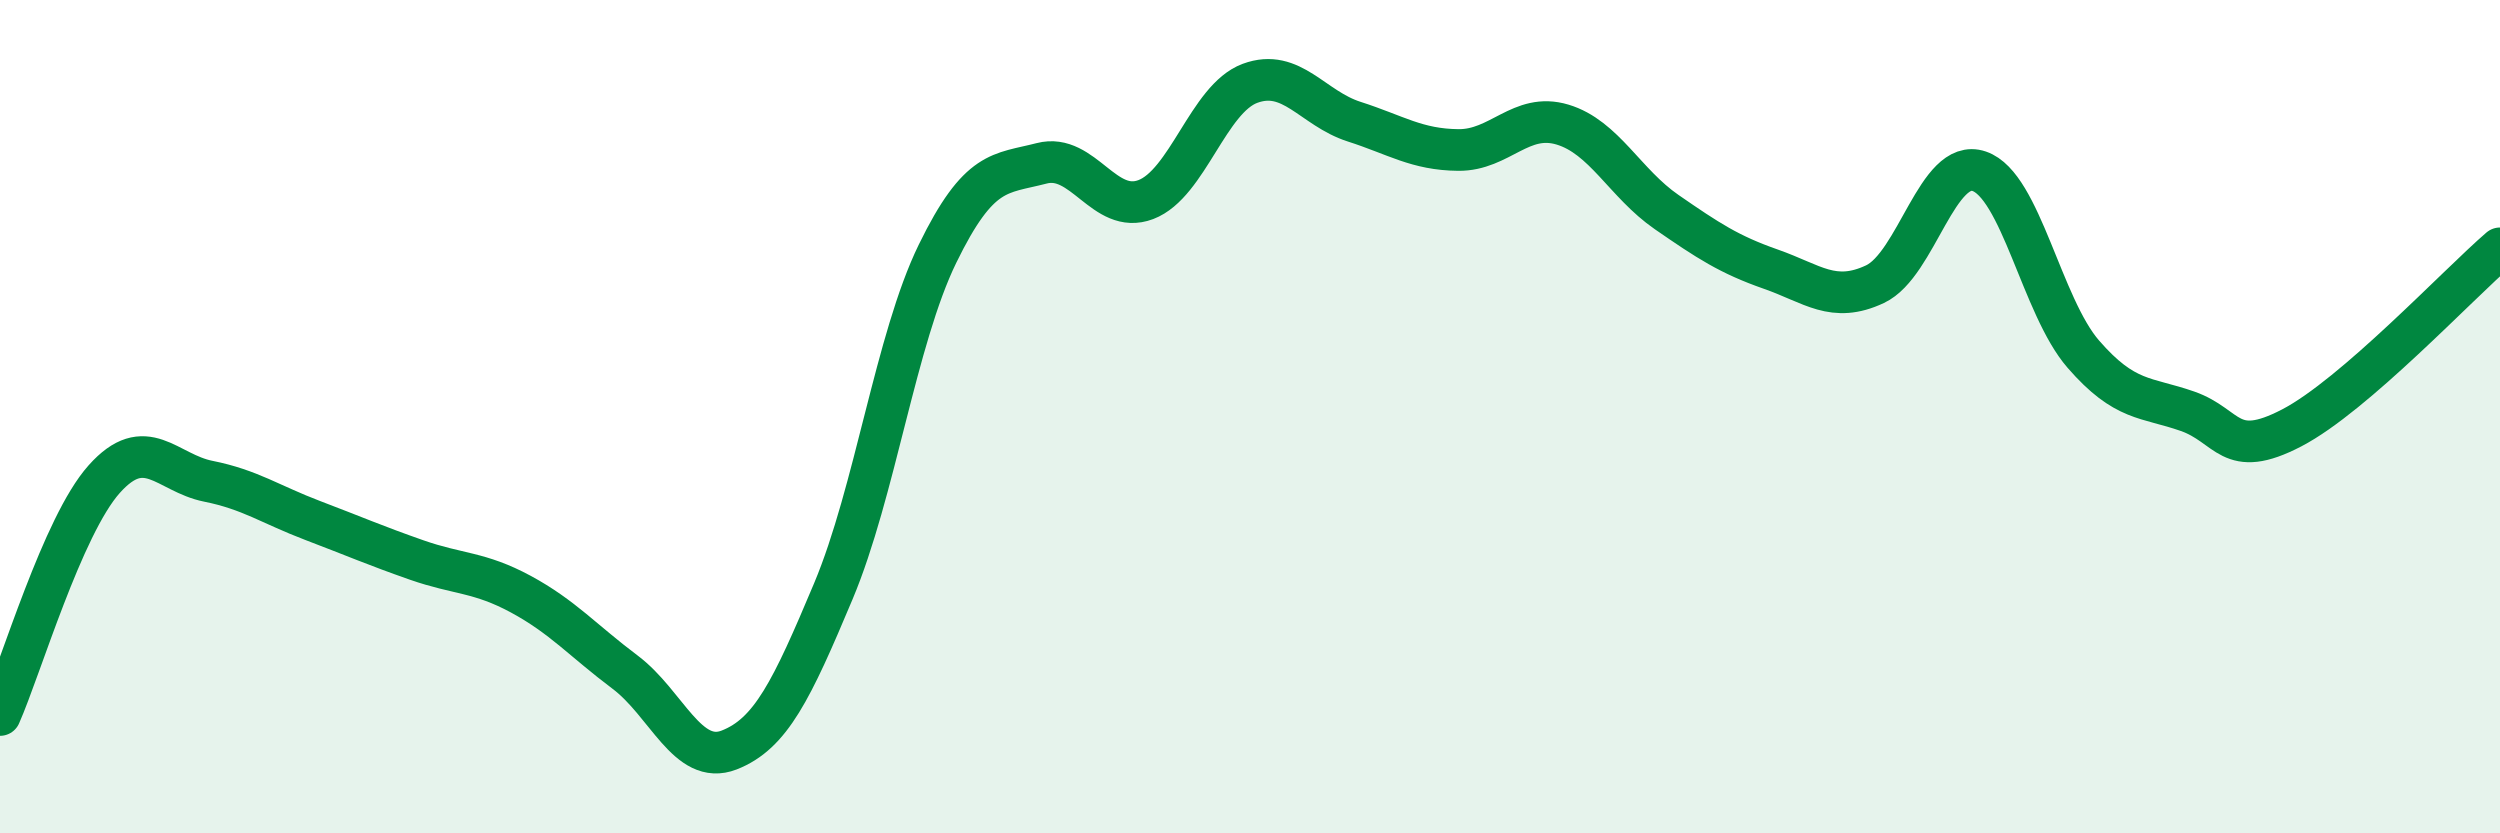 
    <svg width="60" height="20" viewBox="0 0 60 20" xmlns="http://www.w3.org/2000/svg">
      <path
        d="M 0,17.16 C 0.5,16.03 1.5,12.62 2.5,11.5 C 3.5,10.38 4,11.35 5,11.55 C 6,11.75 6.5,12.11 7.5,12.49 C 8.5,12.87 9,13.09 10,13.44 C 11,13.79 11.5,13.72 12.5,14.26 C 13.5,14.8 14,15.38 15,16.13 C 16,16.88 16.5,18.39 17.5,18 C 18.5,17.61 19,16.57 20,14.19 C 21,11.81 21.5,8.14 22.5,6.09 C 23.5,4.04 24,4.18 25,3.92 C 26,3.66 26.5,5.17 27.5,4.79 C 28.5,4.41 29,2.37 30,2 C 31,1.63 31.5,2.6 32.5,2.92 C 33.5,3.24 34,3.59 35,3.6 C 36,3.61 36.5,2.69 37.5,2.99 C 38.5,3.29 39,4.4 40,5.09 C 41,5.78 41.5,6.11 42.5,6.46 C 43.5,6.81 44,7.29 45,6.82 C 46,6.35 46.5,3.77 47.5,4.11 C 48.5,4.45 49,7.35 50,8.5 C 51,9.65 51.5,9.52 52.5,9.87 C 53.5,10.22 53.5,11.05 55,10.27 C 56.5,9.49 59,6.82 60,5.96L60 20L0 20Z"
        fill="#008740"
        opacity="0.1"
        stroke-linecap="round"
        stroke-linejoin="round"
      />
      <path
        d="M 0,17.16 C 0.5,16.03 1.5,12.62 2.5,11.5 C 3.5,10.38 4,11.35 5,11.55 C 6,11.75 6.5,12.11 7.5,12.49 C 8.5,12.87 9,13.09 10,13.44 C 11,13.79 11.5,13.72 12.5,14.26 C 13.5,14.8 14,15.38 15,16.13 C 16,16.88 16.5,18.39 17.5,18 C 18.5,17.61 19,16.57 20,14.19 C 21,11.81 21.5,8.14 22.5,6.09 C 23.5,4.04 24,4.18 25,3.92 C 26,3.66 26.5,5.17 27.5,4.79 C 28.5,4.41 29,2.37 30,2 C 31,1.63 31.5,2.6 32.5,2.92 C 33.5,3.24 34,3.59 35,3.6 C 36,3.61 36.5,2.69 37.5,2.99 C 38.5,3.29 39,4.4 40,5.09 C 41,5.78 41.5,6.11 42.5,6.46 C 43.5,6.81 44,7.29 45,6.82 C 46,6.35 46.5,3.77 47.5,4.11 C 48.5,4.45 49,7.35 50,8.5 C 51,9.65 51.5,9.52 52.5,9.87 C 53.5,10.22 53.5,11.05 55,10.27 C 56.5,9.49 59,6.82 60,5.96"
        stroke="#008740"
        stroke-width="1"
        fill="none"
        stroke-linecap="round"
        stroke-linejoin="round"
      />
    </svg>
  